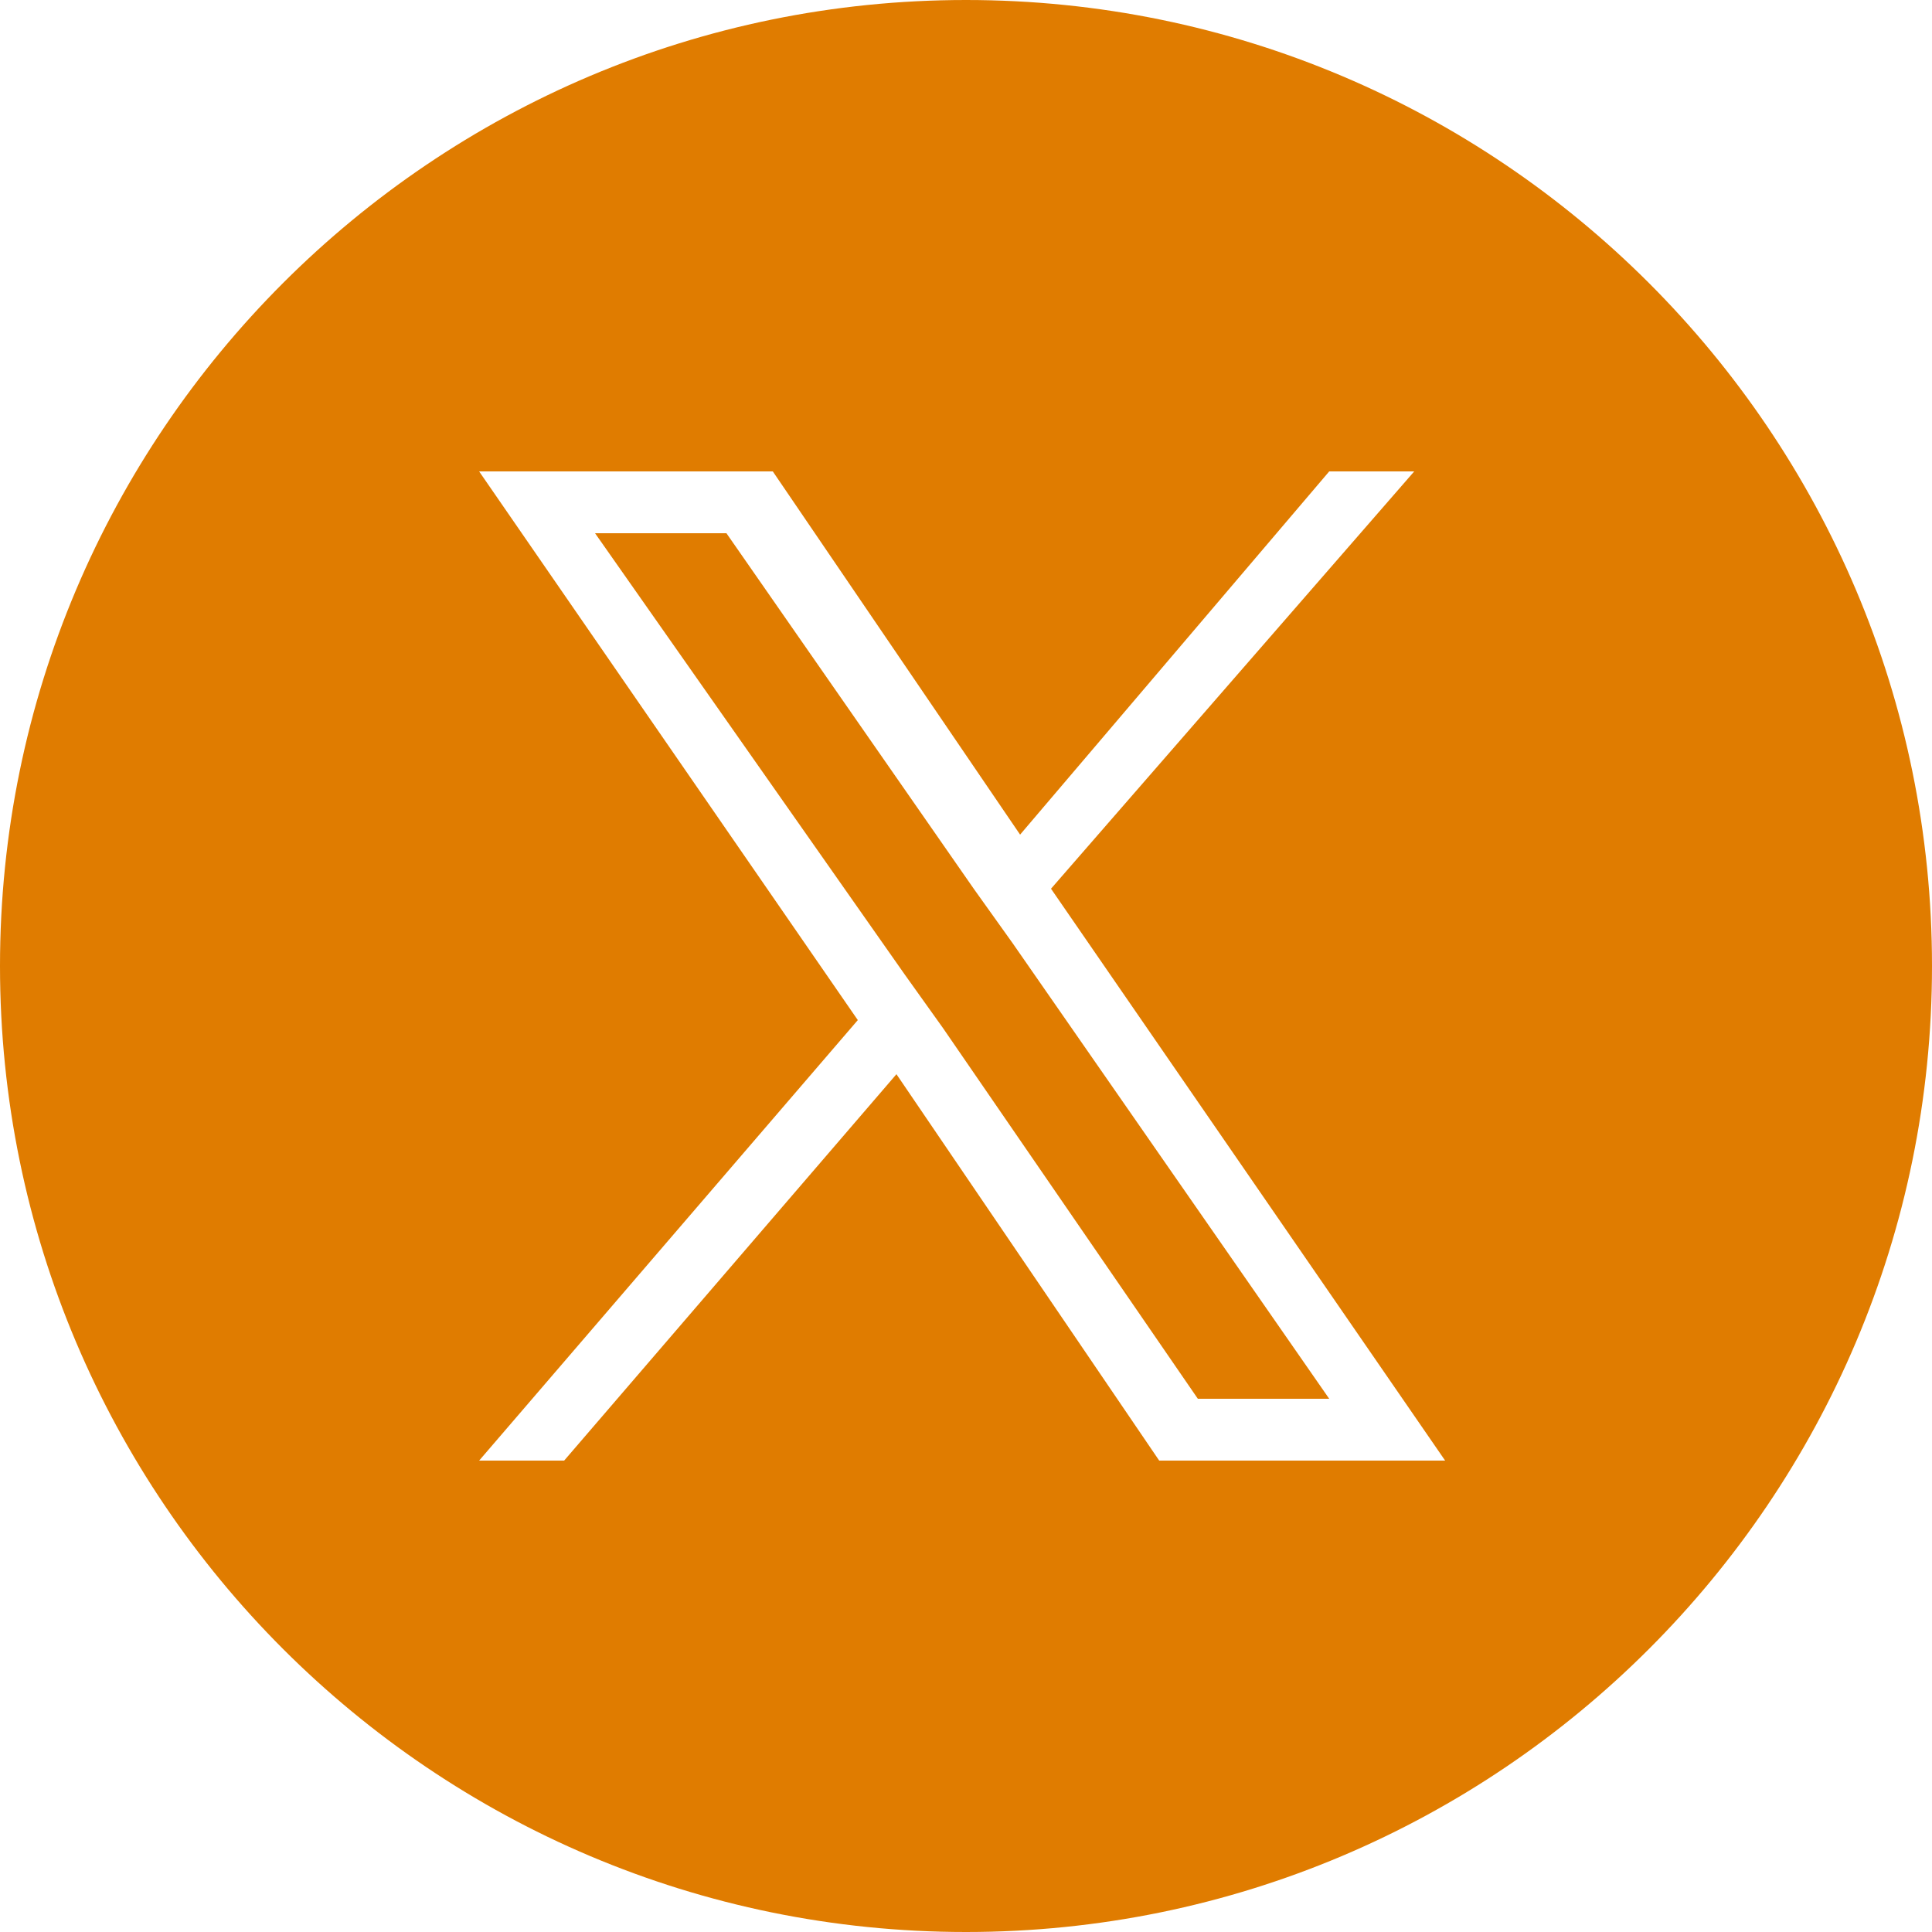 <?xml version="1.0" encoding="utf-8"?>
<!-- Generator: Adobe Illustrator 27.9.0, SVG Export Plug-In . SVG Version: 6.00 Build 0)  -->
<svg version="1.1" id="Layer_1" xmlns="http://www.w3.org/2000/svg" xmlns:xlink="http://www.w3.org/1999/xlink" x="0px" y="0px" viewBox="0 0 25 25" style="enable-background:new 0 0 25 25;" xml:space="preserve">
  <style type="text/css">
	.st0{fill:#E07C00;}
</style>
  <g>
    <polygon class="st0" points="12.6,11.5 9.4,6.9 7.7,6.9 11.7,12.6 12.2,13.3 15.5,18.1 17.2,18.1 13.1,12.2 	" />
    <path class="st0" d="M12.5,0C5.6,0,0,5.6,0,12.5S5.6,25,12.5,25S25,19.4,25,12.5S19.4,0,12.5,0z M15,18.9l-3.4-5l-4.3,5H6.2
		l4.9-5.7L6.2,6.1H10l3.2,4.7l4-4.7h1.1l-4.7,5.4l5.1,7.4H15z" />
  </g>
</svg>